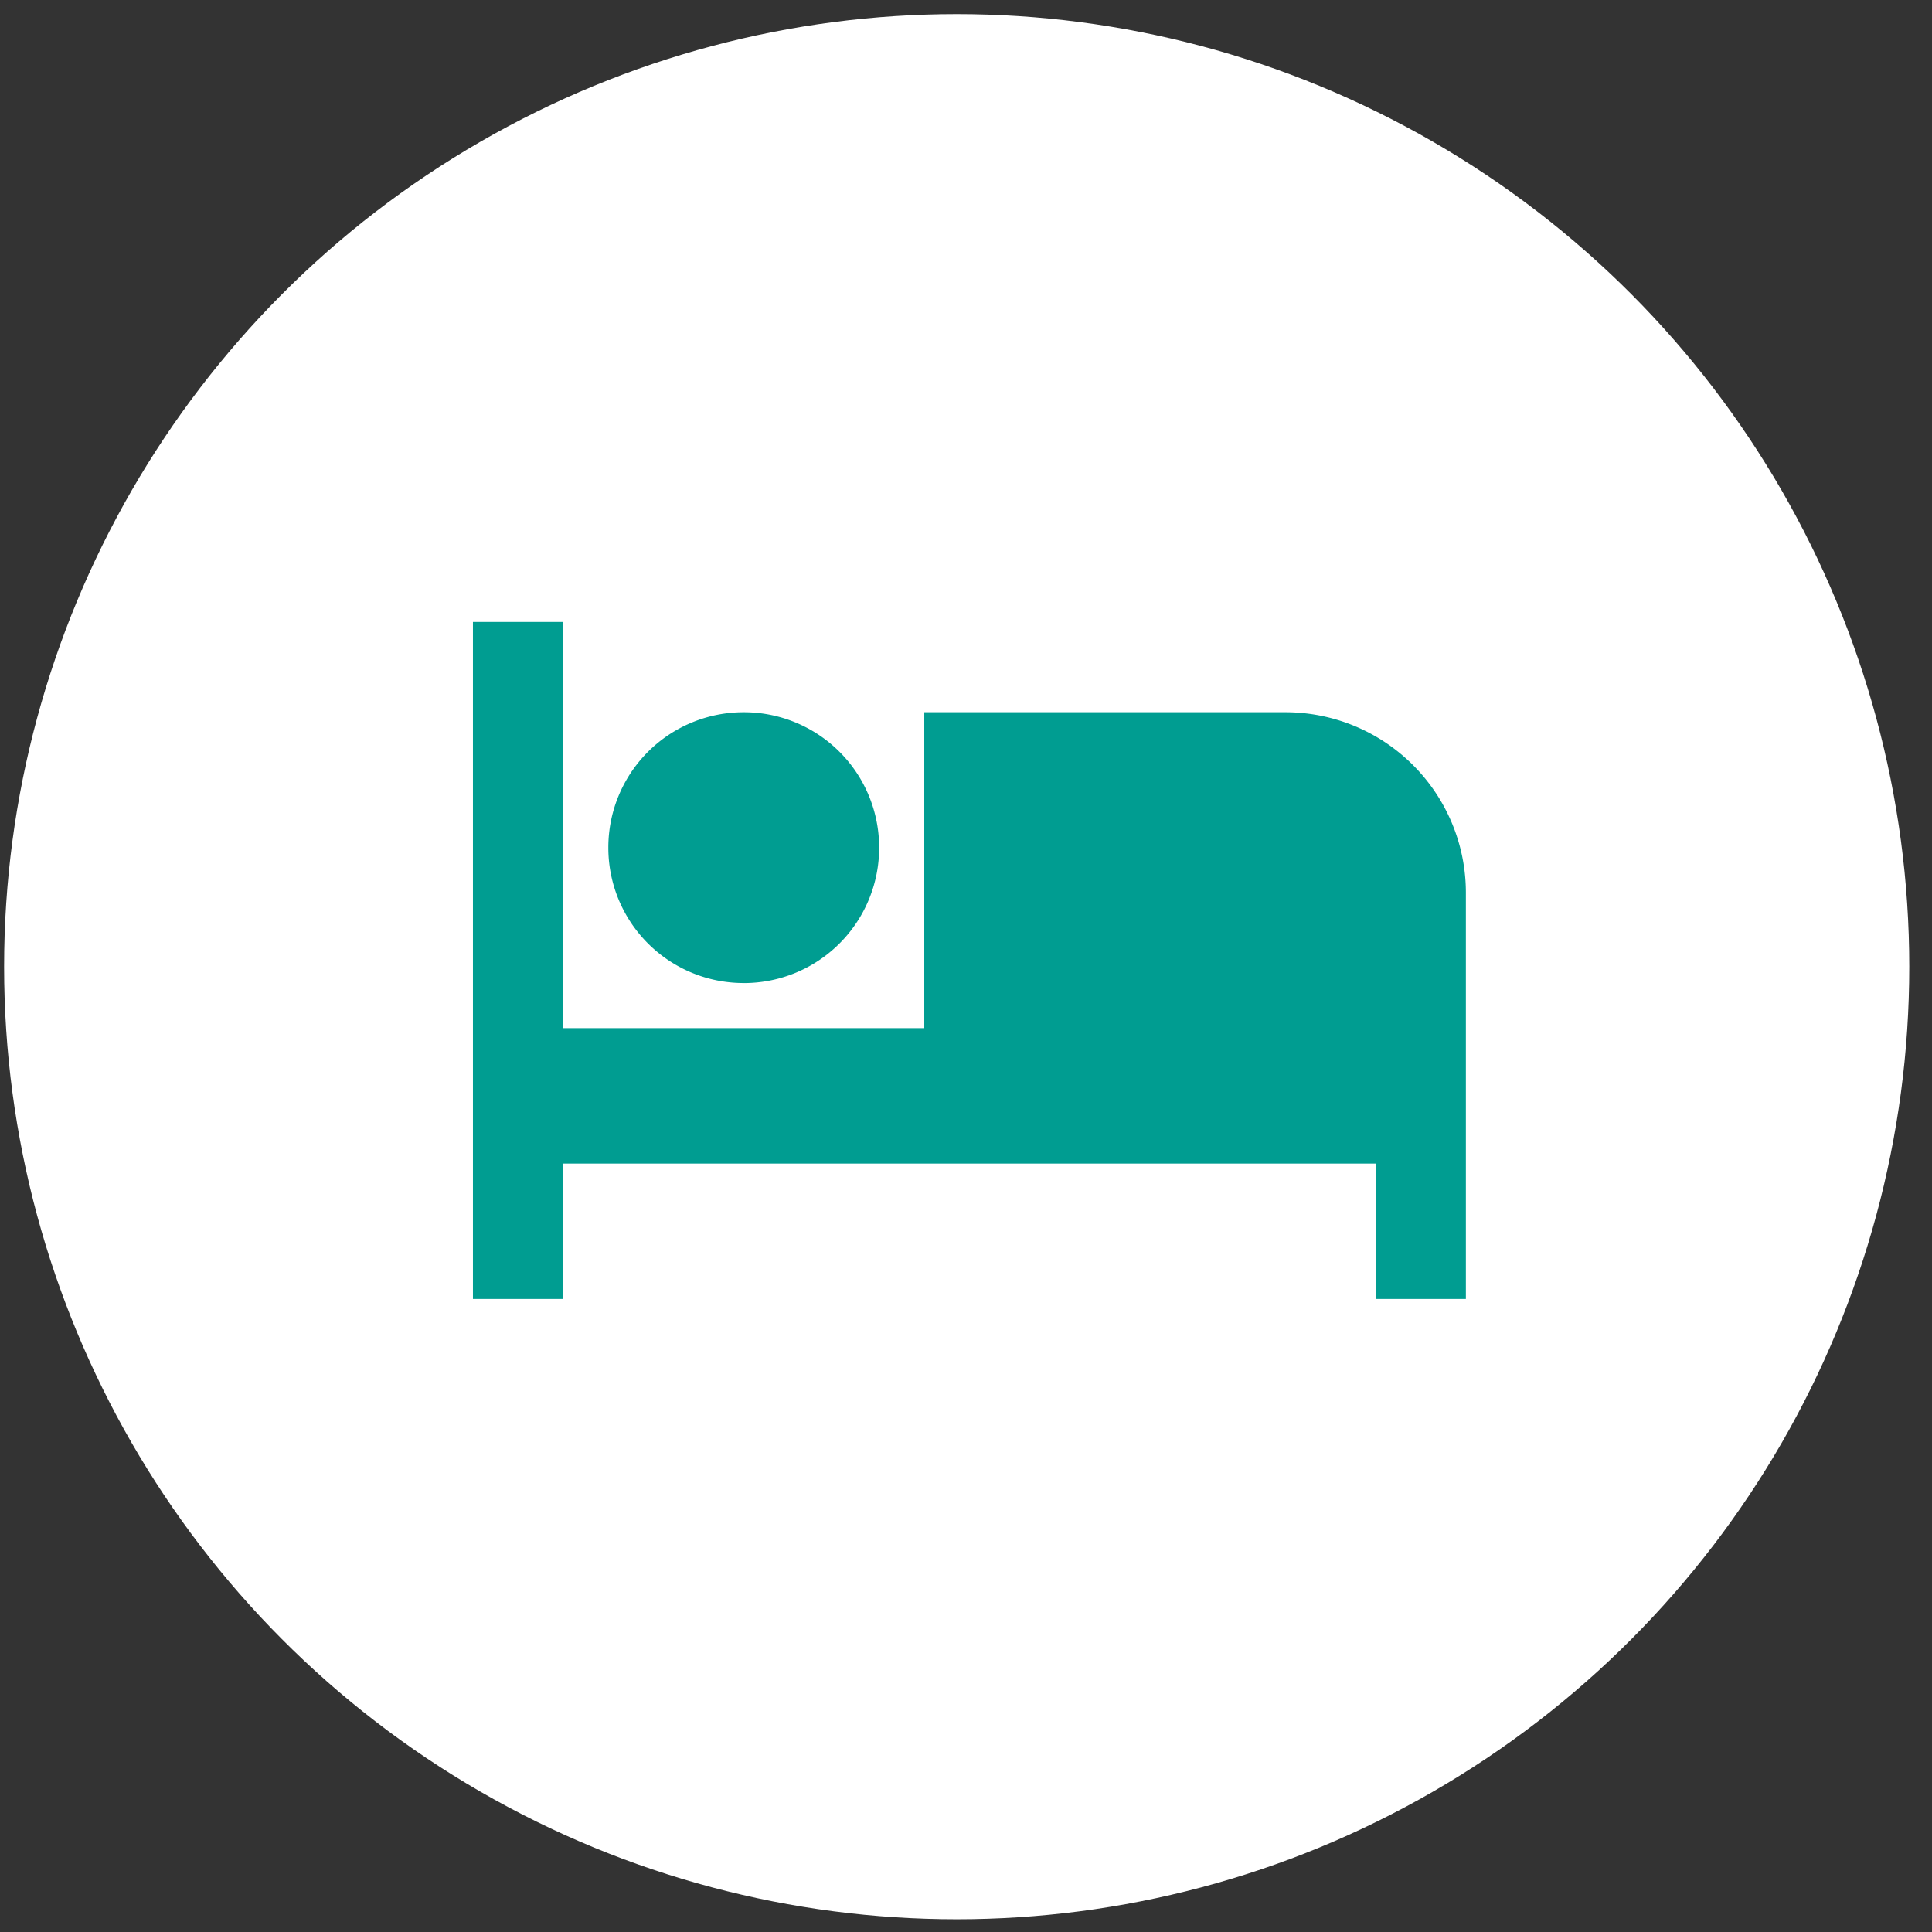 <?xml version="1.0" encoding="UTF-8"?><svg width="72" height="72" viewBox="0 0 72 72" xmlns="http://www.w3.org/2000/svg"><rect x="0" y="0" width="72" height="72" fill="#333333" stroke="none"/><title>accomodation icon</title><g id="Design" fill="none" fill-rule="evenodd"><g id="04_festival-detail" transform="translate(-534 -1446)"><g id="Group-7" transform="translate(-28.753 1276.941)"><g id="Group-5" transform="translate(209 168)"><g id="Group-2" transform="translate(273.605 1.585)"><g id="Group-13"><g id="accomodation-icon" transform="translate(80)"><circle id="Oval-2" fill="#FFF" cx="35.801" cy="35.5" r="35.5"/><path d="M27.865 36.11a5.04 5.04 0 0 0 5.046-5.047 5.04 5.04 0 0 0-5.046-5.046 5.04 5.04 0 0 0-5.046 5.046 5.04 5.04 0 0 0 5.046 5.046zM48.05 26.016H34.593v11.774H21.137V22.653h-3.364v25.23h3.364v-5.046h30.276v5.046h3.364V32.745a6.726 6.726 0 0 0-6.728-6.728z" id="Fill-2" fill="#009D91"/></g></g></g></g></g></g></g></svg>